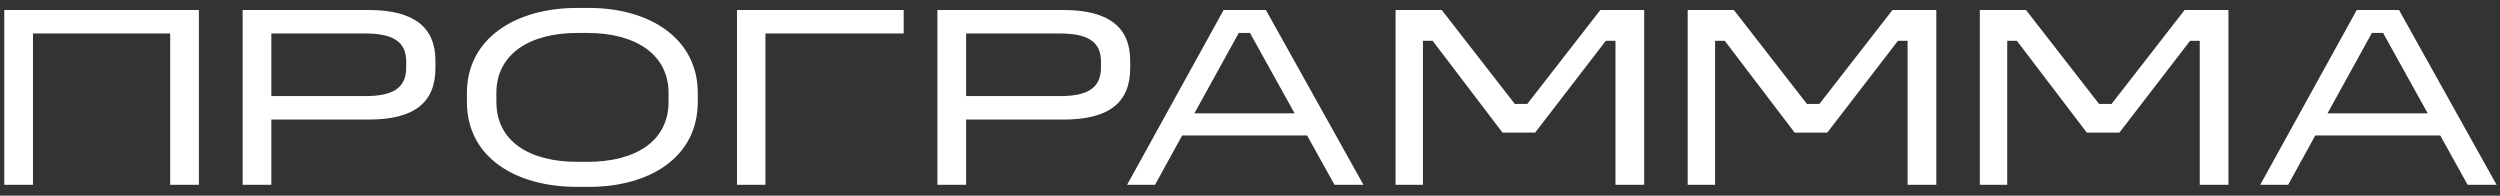 <?xml version="1.0" encoding="UTF-8"?> <svg xmlns="http://www.w3.org/2000/svg" width="230" height="18" viewBox="0 0 230 18" fill="none"><rect x="0" y="0" width="230" height="18" fill="#333333" stroke="none"/><path d="M0.393 0.92H18.297V17H15.657V3.08H3.033V17H0.393V0.92ZM22.323 0.92H33.916C38.139 0.92 40.059 2.552 40.059 5.576V6.272C40.059 9.416 38.139 11 33.916 11H24.963V17H22.323V0.92ZM24.963 3.08V8.84H33.58C36.028 8.84 37.371 8.192 37.371 6.2V5.648C37.371 3.752 36.028 3.08 33.58 3.08H24.963ZM53.107 0.728H54.163C59.803 0.728 64.195 3.56 64.195 8.552V9.368C64.195 14.456 59.803 17.192 54.163 17.192H53.107C47.395 17.192 42.955 14.456 42.955 9.368V8.552C42.955 3.56 47.395 0.728 53.107 0.728ZM53.107 3.032C48.691 3.032 45.667 5 45.667 8.552V9.368C45.667 12.992 48.691 14.888 53.107 14.888H54.067C58.459 14.888 61.507 12.992 61.507 9.368V8.552C61.507 5 58.459 3.032 54.067 3.032H53.107ZM67.803 0.92H83.139V3.08H70.419V17H67.803V0.92ZM86.241 0.92H97.833C102.057 0.92 103.977 2.552 103.977 5.576V6.272C103.977 9.416 102.057 11 97.833 11H88.881V17H86.241V0.92ZM88.881 3.08V8.84H97.497C99.945 8.84 101.289 8.192 101.289 6.2V5.648C101.289 3.752 99.945 3.08 97.497 3.08H88.881ZM112.574 0.92H116.462L125.438 17H122.774L120.254 12.464H108.758L106.262 17H103.694L112.574 0.92ZM113.966 3.032L109.886 10.424H119.102L114.998 3.032H113.966ZM128.392 0.92H132.64L139.36 9.56H140.512L147.232 0.92H151.264V17H148.624V3.752H147.736L141.232 12.2H138.232L131.8 3.752H130.912V17H128.392V0.92ZM155.268 0.92H159.516L166.236 9.56H167.388L174.108 0.92H178.14V17H175.5V3.752H174.612L168.108 12.2H165.108L158.676 3.752H157.788V17H155.268V0.92ZM182.145 0.92H186.393L193.113 9.56H194.265L200.985 0.92H205.017V17H202.377V3.752H201.489L194.985 12.2H191.985L185.553 3.752H184.665V17H182.145V0.92ZM216.821 0.92H220.709L229.685 17H227.021L224.501 12.464H213.005L210.509 17H207.941L216.821 0.92ZM218.213 3.032L214.133 10.424H223.349L219.245 3.032H218.213Z" fill="white"></path></svg> 